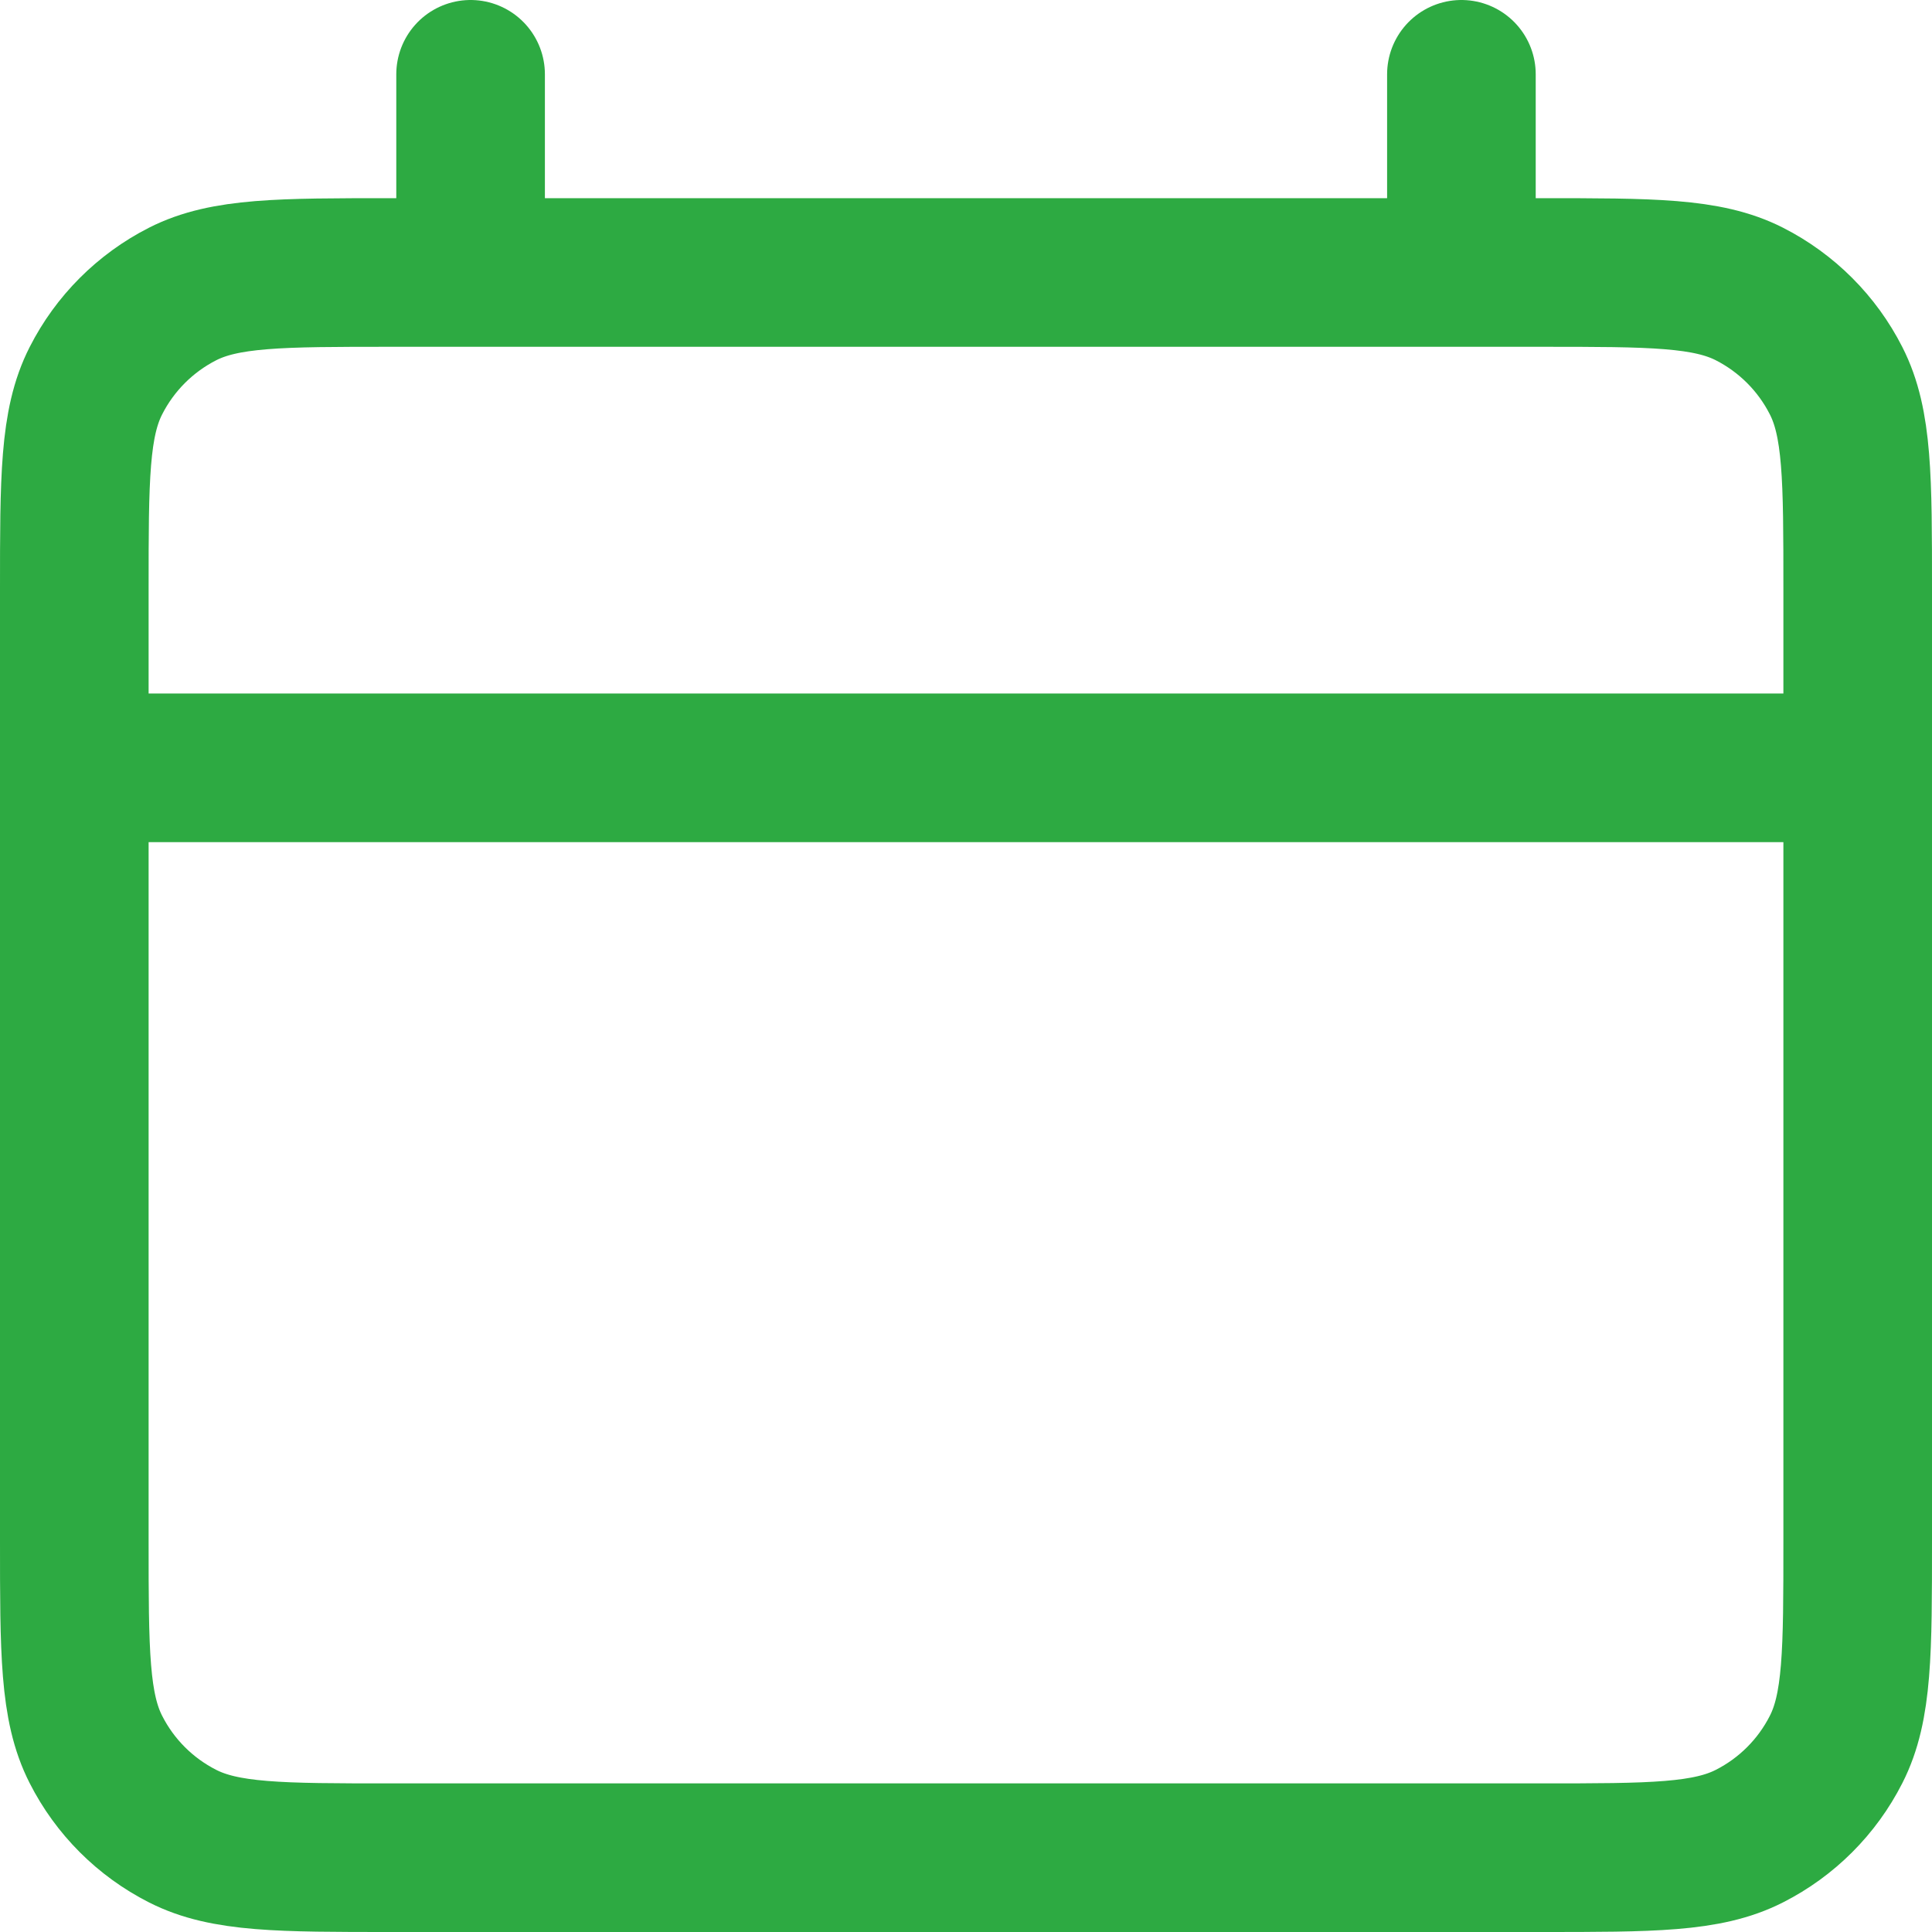 <svg width="26" height="26" viewBox="0 0 26 26" fill="none" xmlns="http://www.w3.org/2000/svg">
<path d="M1 10.333H25M6.333 1V3.667M19.667 1V3.667M5.267 25H20.733C22.227 25 22.974 25 23.544 24.709C24.046 24.454 24.454 24.046 24.709 23.544C25 22.974 25 22.227 25 20.733V7.933C25 6.44 25 5.693 24.709 5.123C24.454 4.621 24.046 4.213 23.544 3.957C22.974 3.667 22.227 3.667 20.733 3.667H5.267C3.773 3.667 3.026 3.667 2.456 3.957C1.954 4.213 1.546 4.621 1.291 5.123C1 5.693 1 6.44 1 7.933V20.733C1 22.227 1 22.974 1.291 23.544C1.546 24.046 1.954 24.454 2.456 24.709C3.026 25 3.773 25 5.267 25Z" stroke="#2DAA42" stroke-width="2" stroke-linecap="round" stroke-linejoin="round"/>
</svg>
